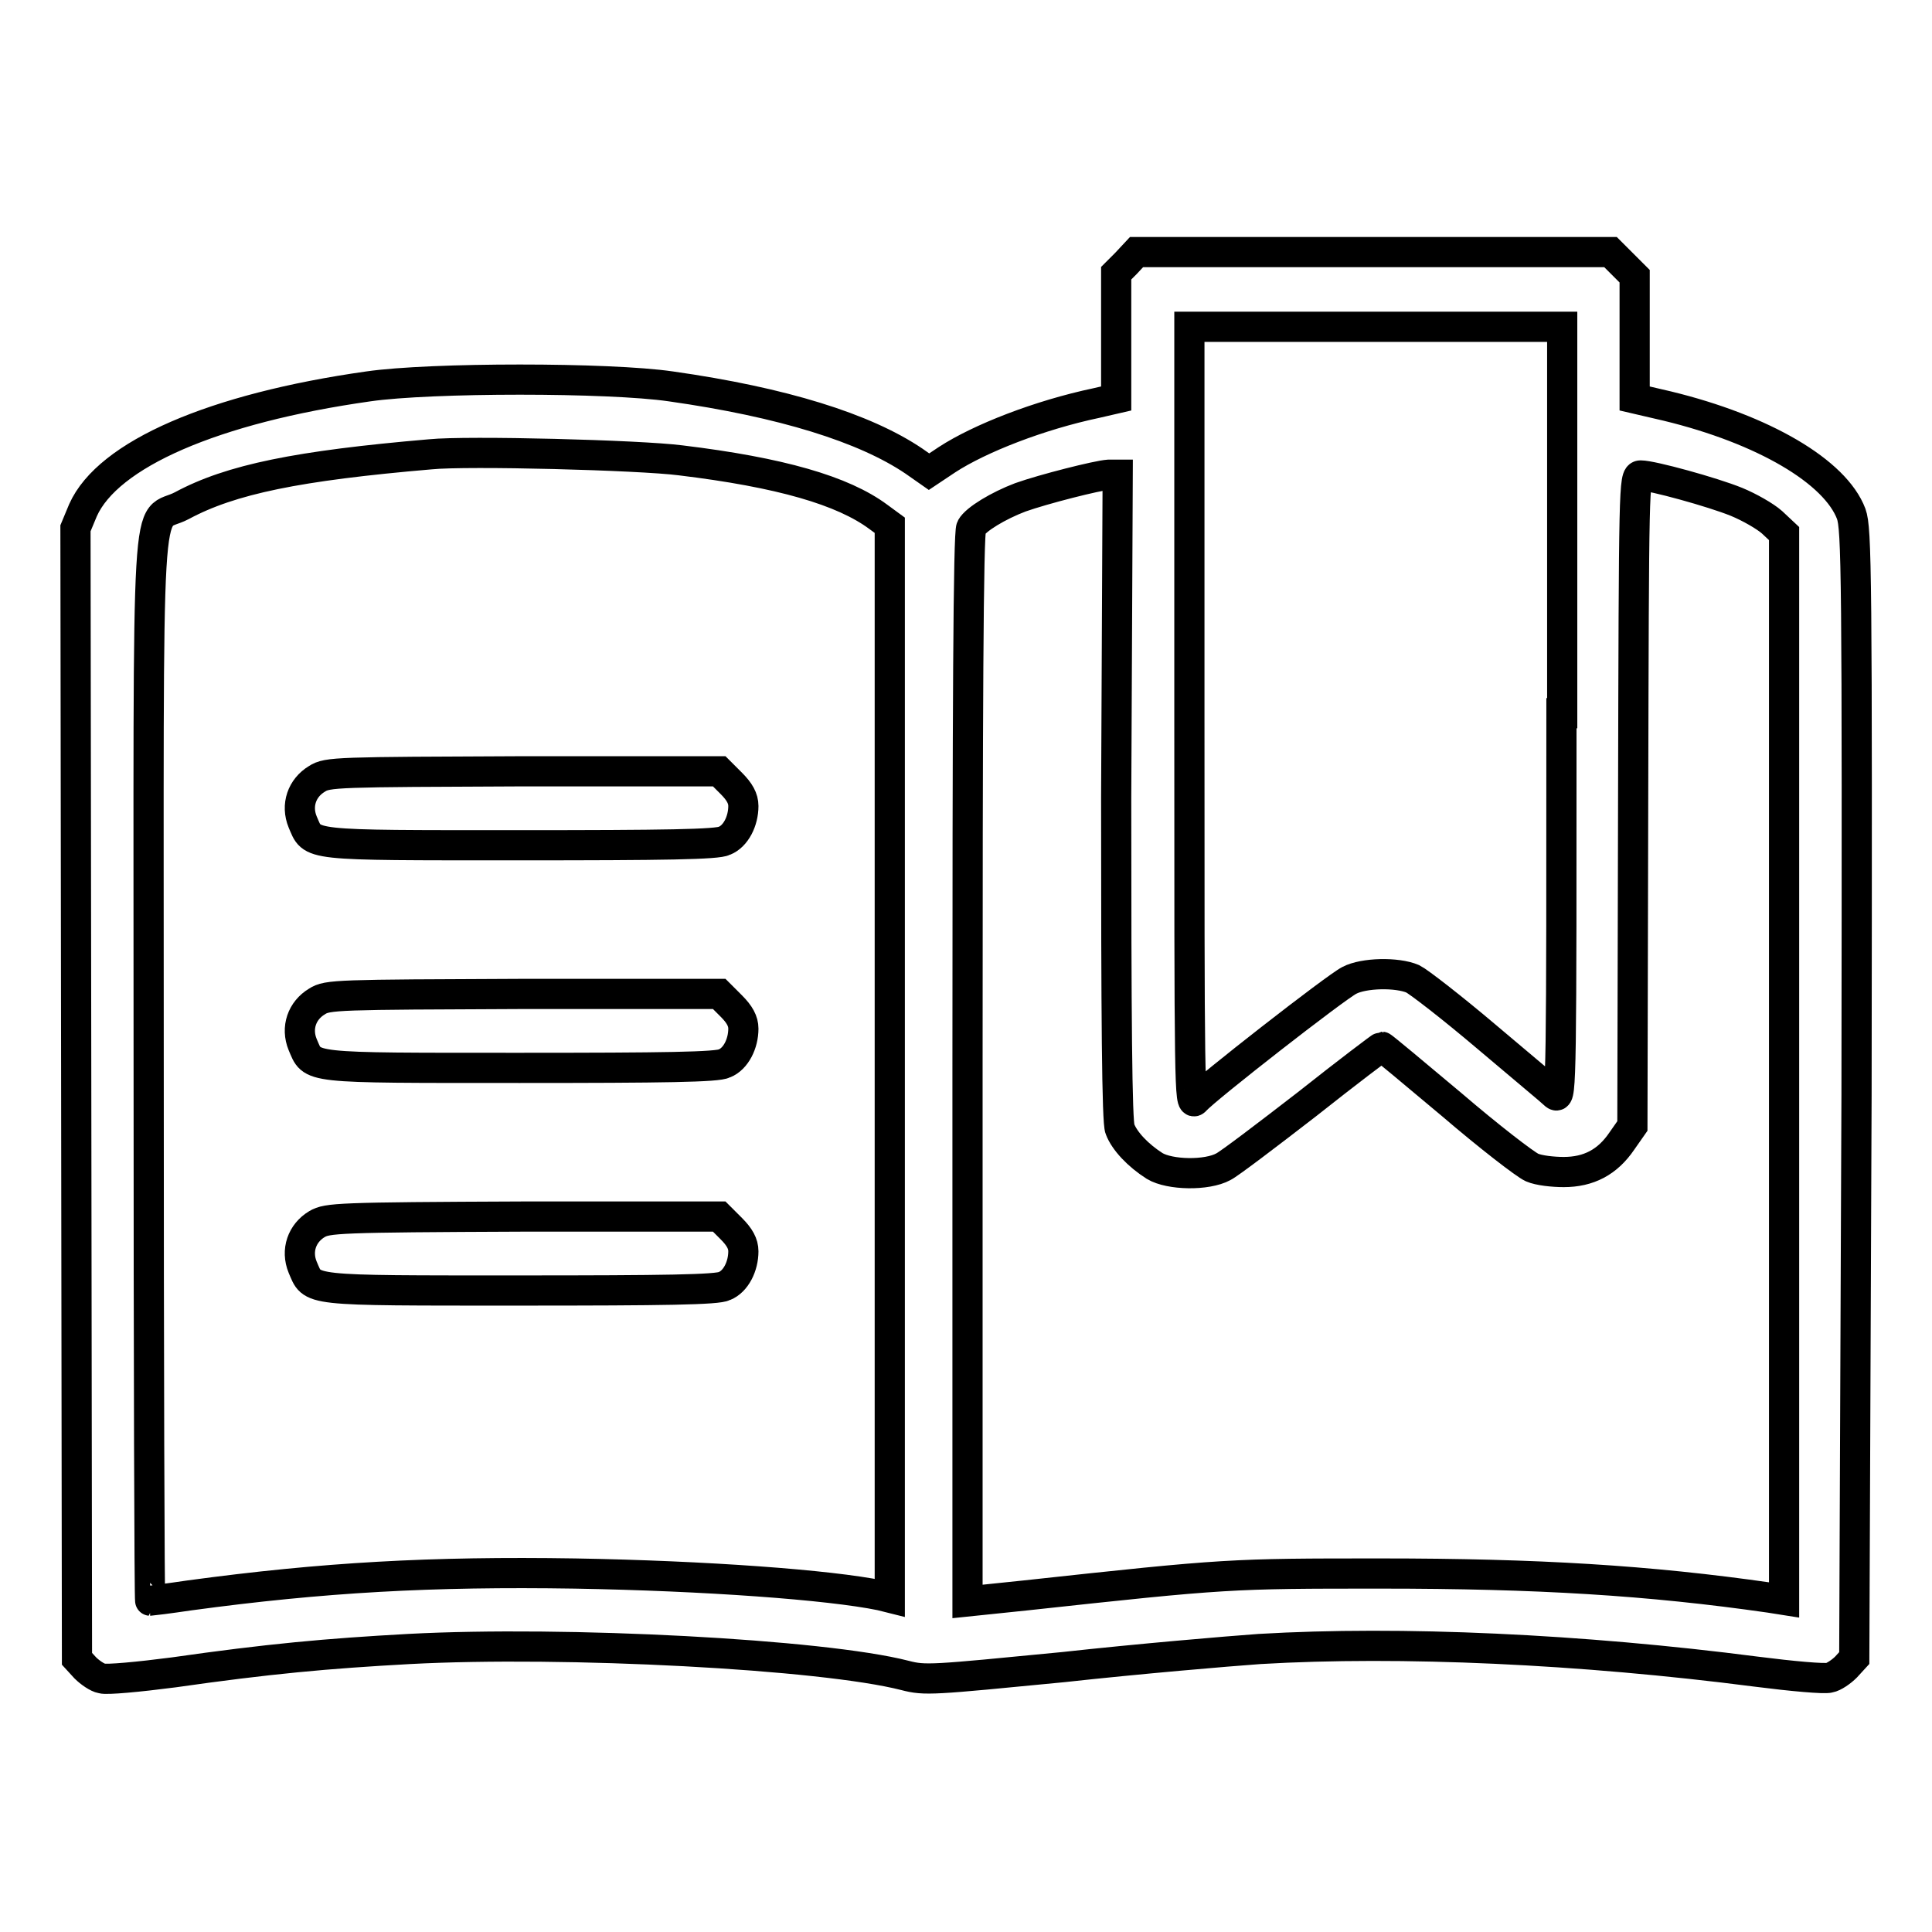<?xml version="1.0" encoding="utf-8"?>
<!-- Svg Vector Icons : http://www.onlinewebfonts.com/icon -->
<!DOCTYPE svg PUBLIC "-//W3C//DTD SVG 1.1//EN" "http://www.w3.org/Graphics/SVG/1.1/DTD/svg11.dtd">
<svg version="1.1" xmlns="http://www.w3.org/2000/svg" xmlns:xlink="http://www.w3.org/1999/xlink" x="0px" y="0px" viewBox="0 0 256 256" enable-background="new 0 0 256 256" xml:space="preserve">
<g><g><g><path stroke-width="4" fill-opacity="0" stroke="#000000"  d="M149.2,34.9l-1.3,1.3v8.3v8.3l-2.6,0.6c-7.6,1.6-15.5,4.7-19.8,7.5l-2.4,1.6l-2-1.4c-6.5-4.4-17.4-7.8-32.2-9.9c-8.2-1.2-31.8-1.2-40.1,0c-20.5,2.9-34.5,9-37.8,16.4L10,70l0.1,74.9l0.1,74.9l1.1,1.2c0.6,0.6,1.6,1.3,2.2,1.4c0.6,0.2,4.9-0.2,9.5-0.8c12.6-1.8,20.3-2.5,31.2-3.1c20.7-1.1,54.8,0.7,65.7,3.5c2.7,0.7,3.5,0.6,21-1.1c10-1.1,21.8-2.1,26-2.4c18.7-1.1,42.6,0,65.8,3c4.7,0.6,9.1,1,9.7,0.8c0.6-0.1,1.6-0.8,2.2-1.4l1.1-1.2L246,145c0.1-69.4,0-74.9-0.7-76.9c-2.1-5.6-11.6-11.2-24.4-14.3l-4.3-1v-8.1v-8.1l-1.6-1.6l-1.6-1.6H182h-31.4L149.2,34.9z M206.9,94.5c0,47.9,0,51.2-0.8,50.6c-0.4-0.4-4.5-3.8-9.1-7.7c-4.6-3.9-9-7.3-9.8-7.7c-2.1-0.9-6.5-0.8-8.4,0.2c-1.8,0.9-19.1,14.4-20.4,15.9c-0.8,0.9-0.8-1.5-0.8-50.8V43.3h24.7h24.7V94.5z M90.2,61c13.2,1.6,21.5,4,26.2,7.5l1.5,1.1v71v71.1l-1.2-0.3c-6.8-1.4-23.2-2.6-40.5-2.9c-19-0.3-33.4,0.5-51.1,2.9c-2.7,0.4-5.1,0.7-5.2,0.7c-0.1,0-0.2-31.7-0.2-70.5c0-80.4-0.5-72,4.4-74.6c6.5-3.5,15.4-5.3,32.9-6.8C61.9,59.7,84.8,60.3,90.2,61z M147.9,105.7c0,29,0.1,43.1,0.5,43.9c0.6,1.6,2.4,3.5,4.6,4.9c2,1.2,6.9,1.3,9.1,0.1c0.8-0.4,5.8-4.2,11.1-8.3c5.3-4.2,9.8-7.6,9.9-7.6c0.1,0,4.3,3.5,9.3,7.7c4.9,4.2,9.7,7.9,10.6,8.3c0.9,0.4,2.8,0.6,4.2,0.6c3.3,0,5.8-1.3,7.7-4.1l1.4-2l0.1-43.1c0.1-41.8,0.1-43.1,1-43.1c1.5,0,9.5,2.2,12.7,3.5c1.7,0.7,3.8,1.9,4.7,2.7l1.6,1.5v70.7v70.6l-1.9-0.3c-16-2.3-30.8-3.2-51.5-3.2c-20,0-20.4,0-47.1,2.9l-7.7,0.8v-70.7c0-47.1,0.1-71,0.5-71.6c0.6-1.1,3.6-2.9,6.5-4c3.1-1.1,10.2-2.9,11.7-3h1.2L147.9,105.7L147.9,105.7z"/><path stroke-width="4" fill-opacity="0" stroke="#000000"  d="M42,103.2c-2,1.2-2.8,3.5-1.9,5.7c1.4,3.2,0,3.1,28.8,3.1c19.1,0,26.2-0.1,27.1-0.6c1.5-0.6,2.5-2.6,2.5-4.6c0-1-0.5-1.9-1.6-3l-1.6-1.6h-26C44.6,102.3,43.4,102.3,42,103.2z"/><path stroke-width="4" fill-opacity="0" stroke="#000000"  d="M42,132.7c-2,1.2-2.8,3.5-1.9,5.7c1.4,3.2,0,3.1,28.8,3.1c19.1,0,26.2-0.1,27.1-0.6c1.5-0.6,2.5-2.6,2.5-4.6c0-1-0.5-1.9-1.6-3l-1.6-1.6h-26C44.6,131.8,43.4,131.8,42,132.7z"/><path stroke-width="4" fill-opacity="0" stroke="#000000"  d="M42,162.2c-2,1.2-2.8,3.5-1.9,5.7c1.4,3.2,0,3.1,28.8,3.1c19.1,0,26.2-0.1,27.1-0.6c1.5-0.6,2.5-2.6,2.5-4.6c0-1-0.5-1.9-1.6-3l-1.6-1.6h-26C44.6,161.3,43.4,161.4,42,162.2z"/></g></g></g>
</svg>
